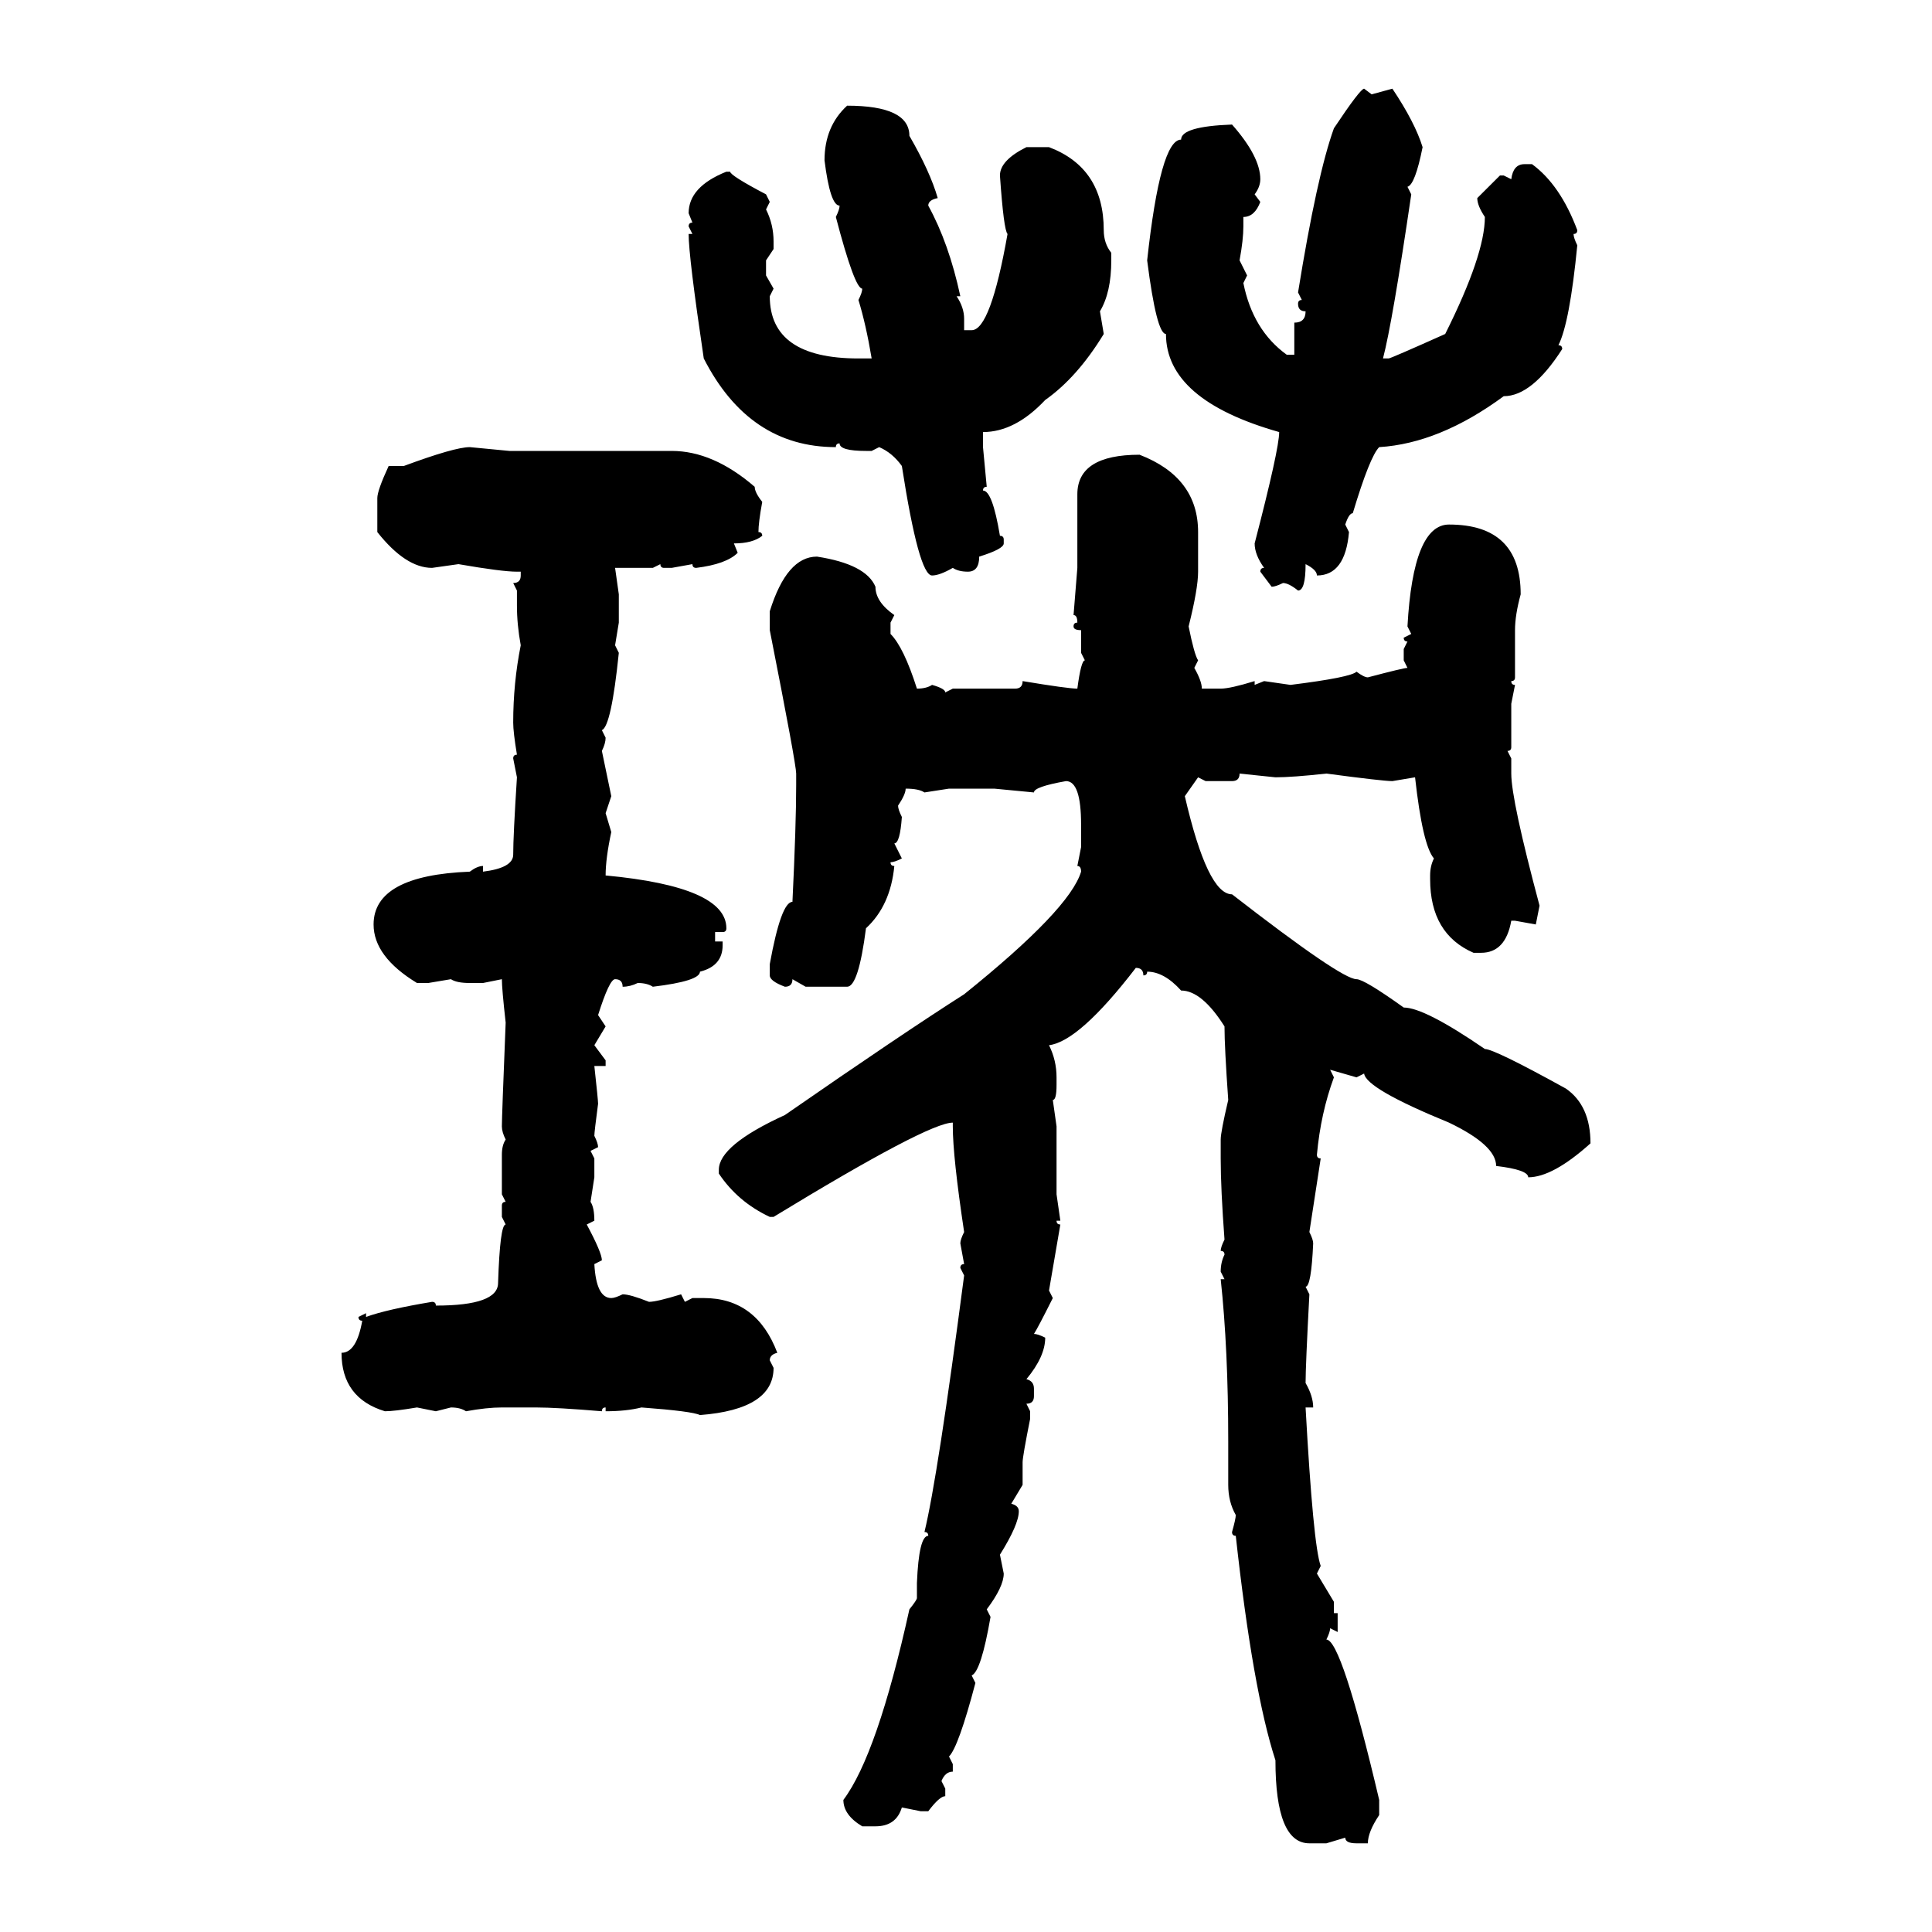 <svg xmlns="http://www.w3.org/2000/svg" xmlns:xlink="http://www.w3.org/1999/xlink" width="300" height="300"><path d="M211.82 13.77L211.82 13.77L212.99 14.65L216.21 13.77Q219.73 19.04 220.90 22.85L220.90 22.85Q219.73 28.71 218.55 29.00L218.55 29.00L219.14 30.18Q216.21 50.10 214.75 55.66L214.75 55.66L215.63 55.66Q215.92 55.66 224.41 51.86L224.41 51.86Q230.57 39.55 230.57 33.69L230.57 33.69Q229.39 31.93 229.39 30.76L229.39 30.76L232.91 27.25L233.50 27.25L234.67 27.83Q234.96 25.49 236.72 25.49L236.72 25.49L237.89 25.49Q242.29 28.71 244.92 35.74L244.92 35.74Q244.92 36.33 244.34 36.33L244.34 36.33Q244.34 36.91 244.92 38.09L244.92 38.09Q243.75 50.10 241.99 53.61L241.99 53.61Q242.58 53.61 242.58 54.20L242.58 54.20Q237.89 61.52 233.50 61.52L233.50 61.52Q223.54 68.85 214.16 69.43L214.16 69.43Q212.70 70.90 210.06 79.69L210.06 79.69Q209.47 79.69 208.89 81.45L208.89 81.45L209.47 82.62Q208.89 89.36 204.49 89.36L204.49 89.36Q204.49 88.48 202.73 87.60L202.73 87.60Q202.73 91.70 201.56 91.70L201.56 91.70Q200.10 90.53 199.22 90.53L199.22 90.53Q198.05 91.11 197.46 91.11L197.46 91.11L195.70 88.77Q195.70 88.18 196.29 88.18L196.29 88.18Q194.82 86.13 194.82 84.38L194.82 84.38Q198.63 69.73 198.63 67.09L198.63 67.09Q181.05 62.11 181.05 51.86L181.05 51.86Q179.59 51.86 178.13 40.43L178.13 40.43Q180.18 21.68 183.40 21.68L183.40 21.68Q183.40 19.63 191.31 19.34L191.31 19.34Q195.70 24.32 195.70 27.83L195.70 27.83Q195.70 29.00 194.82 30.18L194.82 30.18L195.70 31.35Q194.82 33.69 193.07 33.69L193.07 33.69L193.07 35.16Q193.07 37.21 192.48 40.43L192.48 40.43L193.65 42.77L193.07 43.95Q194.53 51.27 199.80 55.08L199.80 55.08L200.98 55.08L200.98 50.10Q202.73 50.10 202.73 48.34L202.73 48.34Q201.56 48.34 201.56 47.17L201.56 47.17Q201.56 46.58 202.15 46.58L202.15 46.58L201.56 45.41Q204.49 27.25 207.13 19.92L207.13 19.92Q211.23 13.77 211.82 13.77ZM131.54 16.41L131.54 16.41Q141.21 16.41 141.21 21.09L141.21 21.09Q144.43 26.66 145.61 30.76L145.61 30.76Q144.14 31.05 144.14 31.93L144.14 31.93Q147.36 37.79 149.12 46.00L149.12 46.00L148.54 46.00Q149.71 47.75 149.71 49.51L149.71 49.51L149.71 51.27L150.88 51.27Q153.81 51.27 156.45 36.33L156.45 36.33Q155.86 35.74 155.27 27.25L155.27 27.25Q155.27 24.90 159.38 22.85L159.38 22.85L162.89 22.85Q171.39 26.07 171.39 35.74L171.39 35.74Q171.39 37.79 172.56 39.26L172.56 39.26L172.56 40.43Q172.56 45.41 170.80 48.34L170.80 48.34L171.39 51.86Q167.29 58.59 162.30 62.11L162.30 62.11Q157.62 67.09 152.64 67.09L152.64 67.09L152.64 69.43L153.22 75.59Q152.64 75.59 152.64 76.17L152.64 76.17Q154.10 76.17 155.27 83.20L155.27 83.20Q155.86 83.20 155.86 83.79L155.86 83.79L155.86 84.38Q155.86 85.25 152.05 86.43L152.05 86.43Q152.05 88.77 150.29 88.77L150.29 88.77Q148.83 88.77 147.95 88.18L147.95 88.18Q145.90 89.36 144.73 89.36L144.73 89.36Q142.68 89.36 140.04 72.36L140.04 72.36Q138.57 70.31 136.52 69.43L136.52 69.43L135.35 70.02L134.47 70.02Q130.37 70.02 130.37 68.85L130.37 68.85Q129.79 68.85 129.79 69.43L129.79 69.43Q116.31 69.43 109.28 55.66L109.28 55.66Q106.93 39.84 106.93 36.33L106.93 36.33L107.52 36.33L106.93 35.16Q106.93 34.57 107.52 34.57L107.52 34.57L106.93 33.11Q106.93 29.00 112.79 26.66L112.79 26.66L113.38 26.66Q113.38 27.25 118.95 30.18L118.95 30.18L119.53 31.35L118.95 32.52Q120.12 34.86 120.12 37.50L120.12 37.50L120.12 38.67L118.95 40.43L118.95 42.77L120.12 44.82L119.53 46.00Q119.53 55.66 133.30 55.66L133.30 55.66L135.35 55.66Q134.47 50.39 133.30 46.58L133.30 46.58Q133.89 45.41 133.89 44.82L133.89 44.82Q132.71 44.82 129.79 33.69L129.79 33.69Q130.37 32.52 130.37 31.93L130.37 31.93Q128.91 31.93 128.03 24.90L128.03 24.90Q128.03 19.63 131.54 16.41ZM72.95 69.43L72.95 69.43L79.10 70.02L104.30 70.02Q110.74 70.02 117.19 75.59L117.19 75.59Q117.19 76.46 118.36 77.93L118.36 77.93Q117.77 81.15 117.77 82.62L117.77 82.62Q118.36 82.62 118.36 83.20L118.36 83.20Q116.89 84.38 113.96 84.38L113.96 84.38L114.55 85.84Q112.79 87.60 108.11 88.18L108.11 88.18Q107.52 88.18 107.52 87.60L107.52 87.60L104.30 88.18L103.13 88.18Q102.54 88.18 102.54 87.60L102.54 87.60L101.37 88.18L95.51 88.18L96.09 92.29L96.09 96.68L95.51 100.20L96.09 101.37Q94.92 112.79 93.46 113.38L93.46 113.38L94.04 114.55Q94.04 115.43 93.46 116.60L93.46 116.60L94.92 123.63L94.04 126.27L94.92 129.20Q94.04 133.30 94.04 135.94L94.04 135.94Q112.79 137.70 112.79 144.14L112.79 144.14Q112.79 144.73 112.21 144.73L112.21 144.73L111.04 144.73L111.04 146.19L112.21 146.19L112.21 146.78Q112.21 150 108.69 150.88L108.69 150.88Q108.69 152.34 101.37 153.22L101.37 153.22Q100.49 152.64 99.02 152.64L99.02 152.64Q97.85 153.22 96.68 153.22L96.68 153.22Q96.68 152.05 95.51 152.05L95.51 152.05Q94.63 152.05 92.87 157.62L92.87 157.62L94.04 159.38L92.29 162.30L94.04 164.65L94.04 165.53L92.29 165.53Q92.87 170.80 92.87 171.39L92.87 171.39Q92.29 175.78 92.29 176.37L92.29 176.37Q92.87 177.54 92.87 178.13L92.87 178.13L91.70 178.71L92.29 179.88L92.29 182.81L91.70 186.62Q92.29 187.50 92.29 189.55L92.29 189.55L91.11 190.14Q93.46 194.53 93.46 195.70L93.46 195.70L92.29 196.29Q92.58 201.56 94.92 201.56L94.92 201.56Q95.51 201.56 96.68 200.98L96.68 200.98Q97.85 200.98 100.78 202.15L100.78 202.15Q101.95 202.15 105.76 200.98L105.76 200.98L106.35 202.15L107.52 201.56L109.28 201.56Q117.48 201.56 120.70 210.06L120.70 210.06Q119.53 210.35 119.53 211.23L119.53 211.23L120.12 212.40Q120.12 218.85 108.69 219.73L108.69 219.73Q107.52 219.14 99.61 218.55L99.61 218.55Q97.27 219.14 94.04 219.14L94.04 219.14L94.04 218.55Q93.46 218.55 93.46 219.14L93.46 219.14Q86.43 218.55 83.20 218.55L83.20 218.55L77.93 218.55Q75.59 218.55 72.36 219.14L72.36 219.14Q71.48 218.55 70.02 218.55L70.02 218.55L67.68 219.14L64.75 218.55Q61.23 219.14 59.77 219.14L59.77 219.14Q53.03 217.09 53.03 210.06L53.03 210.06Q55.37 210.06 56.25 205.08L56.25 205.08Q55.66 205.08 55.66 204.49L55.66 204.49L56.84 203.91L56.84 204.49Q60.06 203.32 67.09 202.15L67.09 202.15Q67.68 202.15 67.68 202.73L67.68 202.73Q77.34 202.73 77.34 199.22L77.34 199.22Q77.64 190.14 78.52 190.14L78.52 190.14L77.93 188.96L77.93 187.21Q77.93 186.62 78.52 186.62L78.52 186.62L77.93 185.45L77.93 179.30Q77.93 177.83 78.52 176.95L78.52 176.95Q77.93 175.78 77.93 174.90L77.93 174.90Q77.93 173.44 78.52 158.79L78.52 158.79Q77.93 153.52 77.93 152.05L77.93 152.05L75 152.64L72.95 152.64Q70.90 152.64 70.02 152.05L70.02 152.05L66.50 152.64L64.75 152.64Q58.01 148.54 58.01 143.55L58.01 143.55Q58.01 135.94 72.95 135.35L72.95 135.35Q74.12 134.47 75 134.47L75 134.47L75 135.35Q79.69 134.77 79.69 132.71L79.69 132.71Q79.69 129.79 80.27 120.70L80.27 120.70L79.69 117.77Q79.69 117.19 80.27 117.19L80.27 117.19Q79.69 113.67 79.69 112.21L79.69 112.21Q79.69 106.05 80.86 100.20L80.86 100.20Q80.27 96.97 80.27 94.04L80.27 94.04L80.27 91.70L79.69 90.53Q80.86 90.53 80.86 89.36L80.86 89.36L80.86 88.77L80.27 88.77Q77.93 88.77 71.19 87.60L71.19 87.60L67.09 88.18Q62.99 88.18 58.59 82.62L58.59 82.62L58.59 77.34Q58.59 76.17 60.35 72.36L60.35 72.36L62.70 72.36Q70.61 69.43 72.95 69.43ZM176.95 70.61L176.95 70.61Q186.04 74.12 186.04 82.62L186.04 82.62L186.04 88.77Q186.04 91.41 184.57 97.27L184.57 97.27Q185.45 101.66 186.04 102.54L186.04 102.54L185.45 103.71Q186.62 105.76 186.62 106.93L186.62 106.93L189.55 106.93Q191.02 106.93 194.82 105.76L194.82 105.76L194.82 106.35L196.29 105.76L200.39 106.35Q209.77 105.18 210.64 104.30L210.64 104.30Q211.82 105.18 212.40 105.18L212.40 105.18Q217.97 103.71 218.55 103.71L218.55 103.71L217.97 102.54L217.97 100.78L218.55 99.61Q217.97 99.61 217.97 99.02L217.97 99.02L219.14 98.44L218.55 97.27Q219.43 81.45 225 81.45L225 81.45Q236.13 81.45 236.13 92.29L236.13 92.29Q235.25 95.51 235.25 97.85L235.25 97.85L235.25 105.18Q235.25 105.76 234.67 105.76L234.67 105.76Q234.67 106.35 235.25 106.35L235.25 106.35L234.67 109.28L234.67 116.02Q234.67 116.60 234.08 116.60L234.08 116.60L234.67 117.77L234.67 120.12Q234.67 124.22 239.06 140.63L239.06 140.63L238.48 143.55L235.25 142.97L234.67 142.97Q233.79 147.95 229.98 147.95L229.98 147.95L228.81 147.95Q222.07 145.02 222.07 136.52L222.07 136.52L222.07 135.94Q222.07 134.47 222.66 133.30L222.66 133.30Q220.90 131.25 219.73 120.70L219.73 120.70L216.21 121.29Q214.75 121.29 205.96 120.12L205.96 120.12Q200.68 120.70 198.05 120.70L198.05 120.70L192.48 120.12Q192.48 121.29 191.31 121.29L191.31 121.29L187.21 121.29L186.04 120.70L183.98 123.63Q187.50 138.87 191.31 138.87L191.31 138.87Q208.30 152.05 210.64 152.05L210.64 152.05Q211.82 152.05 217.97 156.45L217.97 156.45Q221.19 156.45 230.57 162.89L230.57 162.89Q232.03 162.89 243.16 169.04L243.16 169.04Q246.97 171.68 246.97 177.54L246.97 177.54Q241.11 182.81 237.30 182.81L237.30 182.81Q237.30 181.64 232.32 181.05L232.32 181.05Q232.32 177.83 225 174.32L225 174.32Q212.11 169.04 211.82 166.70L211.82 166.70L210.64 167.29L206.54 166.11L207.13 167.29Q205.08 172.85 204.49 179.30L204.49 179.30Q204.49 179.88 205.08 179.88L205.08 179.88L203.32 191.31Q203.91 192.48 203.91 193.07L203.91 193.07Q203.61 199.80 202.73 199.80L202.73 199.80L203.32 200.98Q202.73 212.11 202.73 214.75L202.73 214.75Q203.91 216.80 203.91 218.55L203.91 218.55L202.73 218.55Q203.91 239.94 205.08 243.16L205.08 243.16L204.49 244.34L207.13 248.73L207.13 250.49L207.71 250.49L207.71 253.42L206.54 252.83Q206.54 253.42 205.96 254.59L205.96 254.59Q208.30 254.59 214.16 279.49L214.16 279.49L214.16 281.84Q212.40 284.47 212.40 286.23L212.40 286.23L210.64 286.23Q208.89 286.23 208.89 285.35L208.89 285.35L205.96 286.23L203.32 286.23Q198.05 286.23 198.05 273.34L198.05 273.34Q194.53 262.50 191.89 238.48L191.89 238.48Q191.31 238.48 191.31 237.89L191.31 237.89Q191.89 235.84 191.89 235.25L191.89 235.25Q190.72 233.20 190.72 230.57L190.72 230.57L190.72 223.83Q190.72 209.47 189.55 198.63L189.55 198.63L190.14 198.63L189.55 197.46Q189.55 196.00 190.14 194.82L190.14 194.82Q190.14 194.24 189.55 194.24L189.55 194.24Q189.55 193.65 190.14 192.48L190.14 192.48Q189.55 184.57 189.55 179.88L189.55 179.88L189.55 176.95Q189.55 175.78 190.72 170.80L190.72 170.80Q190.14 162.60 190.14 159.38L190.14 159.38Q186.62 153.81 183.40 153.81L183.40 153.81Q180.76 150.88 178.13 150.88L178.13 150.88Q178.13 151.46 177.54 151.46L177.54 151.46Q177.54 150.29 176.37 150.29L176.37 150.29Q167.58 161.72 162.89 162.30L162.89 162.30Q164.06 164.65 164.06 167.29L164.06 167.29L164.06 168.46Q164.06 170.80 163.48 170.80L163.48 170.80L164.06 174.90L164.06 185.45L164.65 189.55L164.06 189.55Q164.06 190.14 164.65 190.14L164.65 190.14L162.89 200.39L163.48 201.56Q161.13 206.25 160.55 207.13L160.55 207.13Q161.13 207.13 162.30 207.71L162.30 207.71Q162.30 210.64 159.38 214.16L159.38 214.16Q160.55 214.45 160.55 215.63L160.55 215.63L160.55 216.80Q160.55 217.97 159.38 217.97L159.38 217.97L159.96 219.14L159.96 220.31Q158.79 226.17 158.79 227.05L158.79 227.05L158.79 230.57L157.03 233.50Q158.20 233.79 158.20 234.67L158.20 234.67Q158.20 236.72 155.27 241.41L155.27 241.41L155.86 244.34Q155.86 246.39 153.22 249.90L153.22 249.90L153.81 251.07Q152.34 259.57 150.88 260.16L150.88 260.16L151.46 261.33Q148.83 271.29 147.36 272.75L147.36 272.75L147.95 273.93L147.95 275.10Q146.78 275.10 146.19 276.56L146.19 276.56L146.78 277.73L146.78 278.91Q145.90 278.91 144.14 281.25L144.14 281.25L142.97 281.25L140.04 280.66Q139.16 283.59 135.94 283.59L135.94 283.59L133.89 283.59Q130.96 281.84 130.96 279.49L130.96 279.49Q136.23 272.46 141.21 249.90L141.21 249.90Q142.38 248.44 142.38 248.14L142.38 248.14L142.38 245.80Q142.68 238.48 144.14 238.48L144.14 238.48Q144.14 237.89 143.55 237.89L143.55 237.89Q145.61 229.39 149.71 198.05L149.71 198.05L149.12 196.88Q149.12 196.29 149.71 196.29L149.71 196.29L149.12 193.07Q149.12 192.48 149.71 191.31L149.71 191.31Q147.95 179.59 147.95 174.90L147.95 174.90L147.95 174.32Q144.14 174.32 120.12 188.96L120.12 188.96L119.53 188.96Q114.55 186.62 111.62 182.23L111.62 182.23L111.62 181.64Q111.62 177.83 121.88 173.14L121.88 173.14Q140.04 160.55 149.71 154.39L149.71 154.39Q166.11 141.21 167.87 135.35L167.87 135.35Q167.87 134.47 167.29 134.47L167.29 134.47L167.87 131.54L167.87 128.03Q167.87 121.29 165.53 121.29L165.53 121.29Q160.55 122.17 160.55 123.05L160.55 123.05L154.39 122.46L147.36 122.46L143.55 123.05Q142.68 122.46 140.63 122.46L140.63 122.46Q140.63 123.34 139.45 125.10L139.45 125.10Q139.45 125.68 140.04 126.86L140.04 126.86Q139.75 130.96 138.87 130.96L138.87 130.96L140.04 133.30Q138.87 133.89 138.28 133.89L138.28 133.89Q138.28 134.47 138.87 134.47L138.87 134.47Q138.28 140.63 134.47 144.14L134.47 144.14Q133.30 153.22 131.54 153.22L131.54 153.22L125.10 153.22L123.05 152.05Q123.05 153.22 121.88 153.22L121.88 153.22Q119.53 152.34 119.53 151.46L119.53 151.46L119.53 149.71Q121.29 140.04 123.05 140.04L123.05 140.04Q123.63 128.03 123.63 121.88L123.63 121.88L123.63 120.12Q123.63 118.65 119.53 97.85L119.53 97.85L119.53 94.92Q122.17 86.43 126.86 86.43L126.86 86.43Q134.47 87.60 135.94 91.11L135.94 91.11Q135.94 93.46 138.87 95.51L138.87 95.51L138.28 96.68L138.28 98.44Q140.33 100.49 142.38 106.93L142.38 106.93Q143.85 106.93 144.73 106.35L144.73 106.35Q146.78 106.93 146.78 107.52L146.78 107.52L147.95 106.93L157.62 106.93Q158.79 106.93 158.79 105.76L158.79 105.76Q165.82 106.93 167.29 106.93L167.29 106.93Q167.87 102.54 168.46 102.54L168.46 102.54L167.87 101.37L167.87 97.85Q166.70 97.85 166.70 97.27L166.70 97.27Q166.70 96.68 167.29 96.68L167.29 96.68Q167.29 95.51 166.70 95.51L166.70 95.51L167.29 88.18L167.29 76.76Q167.29 70.61 176.95 70.61Z"/></svg>